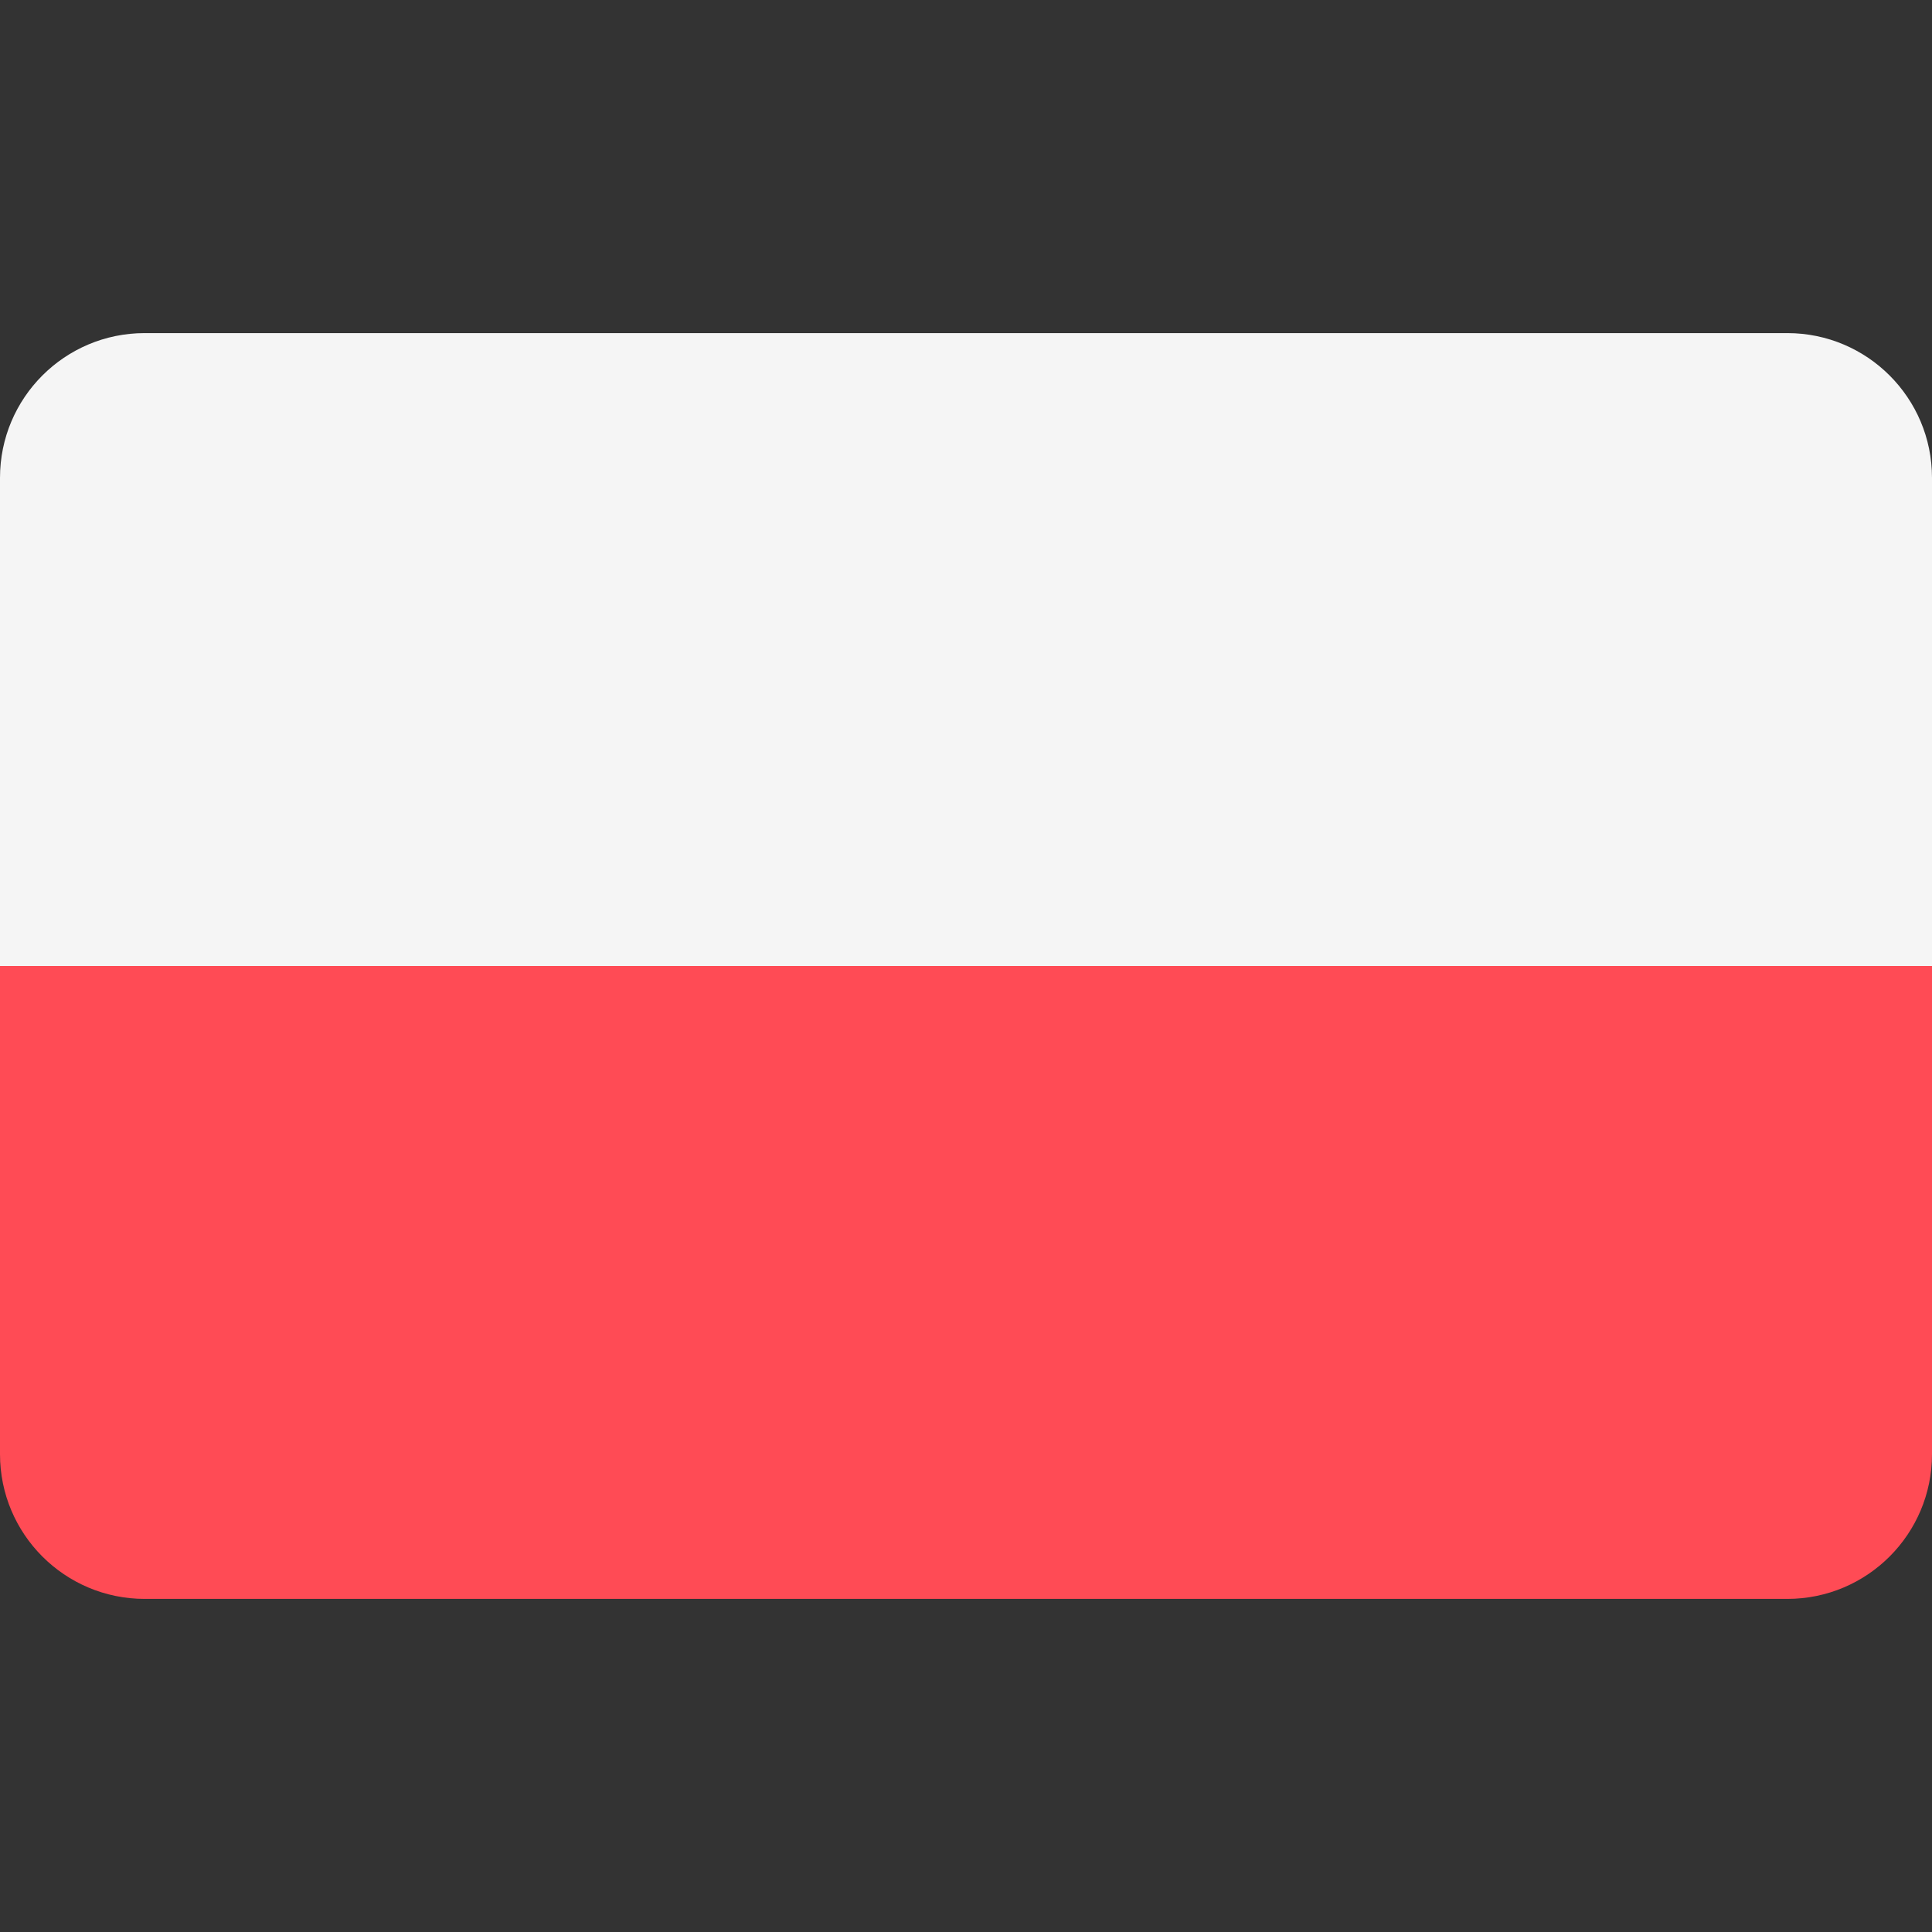 <svg width="512" height="512" viewBox="0 0 512 512" fill="none" xmlns="http://www.w3.org/2000/svg">
<rect x="0" y="0" width="512" height="512" fill="#333333" stroke="none"/>
<path d="M0 385.379C0 406.556 17.167 423.724 38.345 423.724H473.655C494.832 423.724 512 406.557 512 385.379V256H0V385.379Z" fill="#FF4B55"/>
<path d="M473.655 88.276H38.345C17.167 88.276 0 105.443 0 126.621V256H512V126.621C512 105.443 494.833 88.276 473.655 88.276Z" fill="#F5F5F5"/>
</svg>
